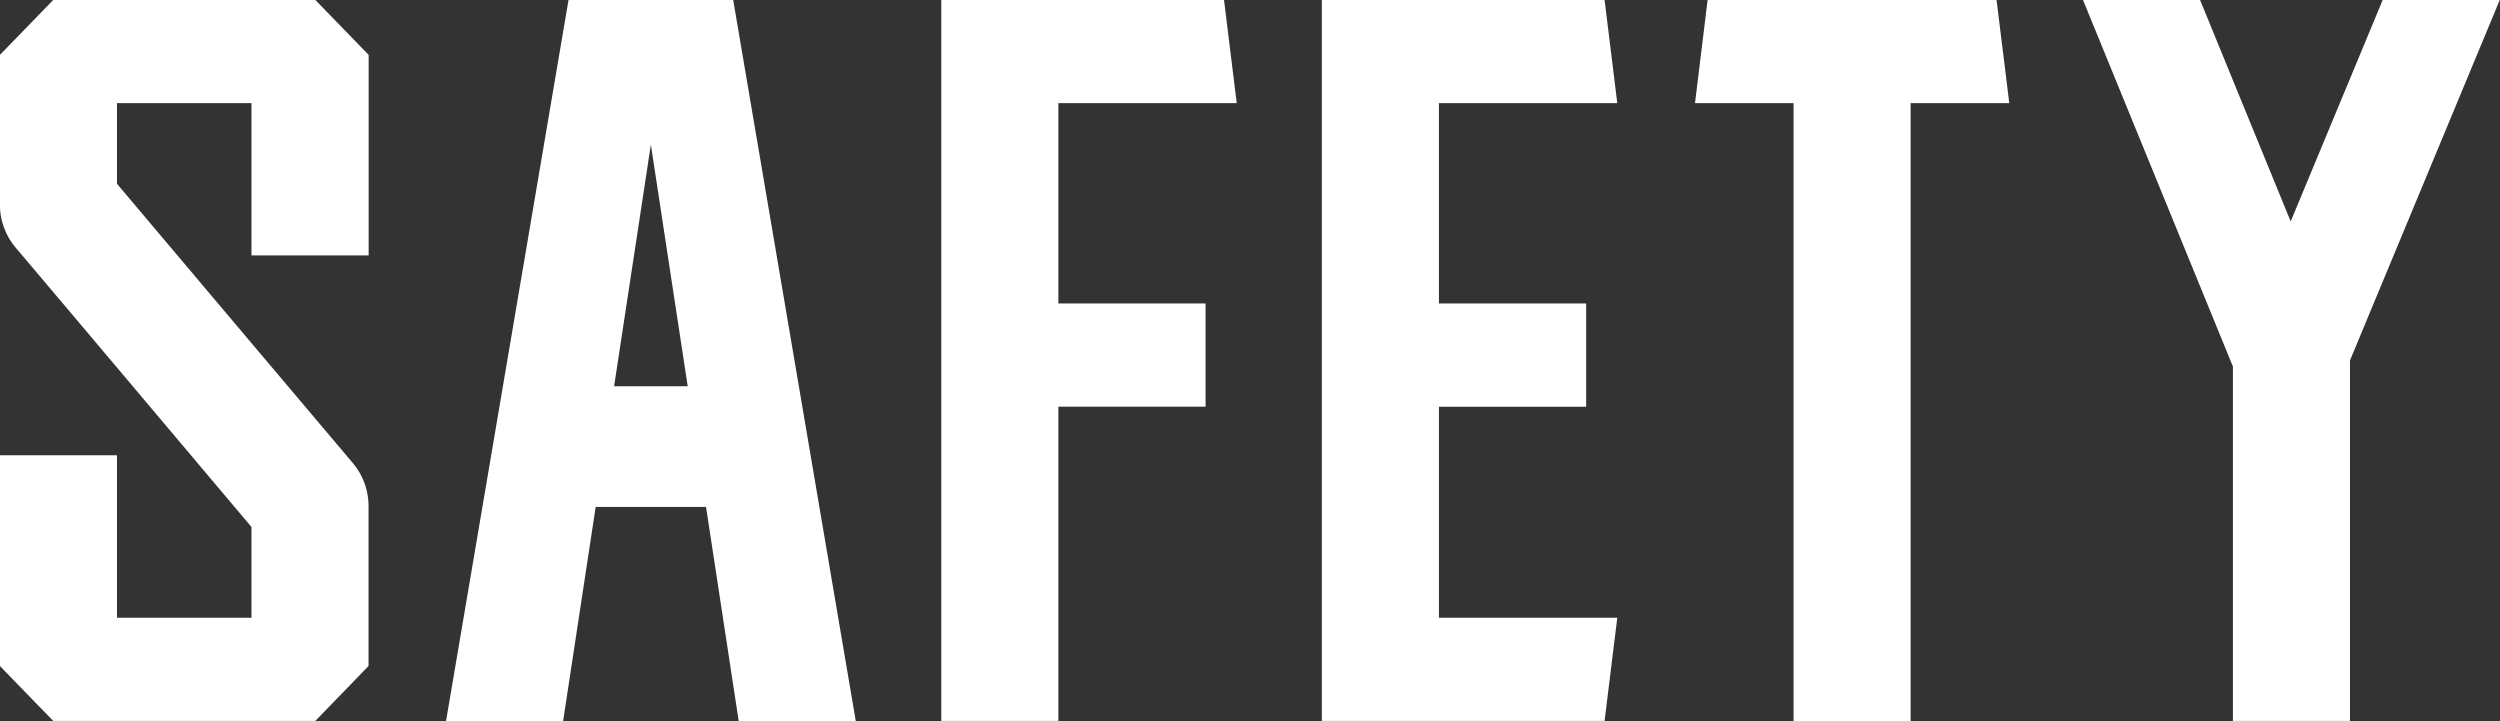 <svg xmlns="http://www.w3.org/2000/svg" viewBox="0 0 249.63 72">
  <rect x="0" y="0" width="249.63" height="72" fill="#333333" stroke="none"/>
  <defs>
    <style>
      .cls-1 {
        fill: #fff;
        fill-rule: evenodd;
      }
    </style>
  </defs>
  <path id="safety" class="cls-1" d="M1536.12,8061.84v-20.02c-2.08-2.14-3.25-3.35-5.33-5.49h-26.16c-2.08,2.15-3.25,3.35-5.33,5.49v14.93a6.7,6.7,0,0,0,1.56,4.3l6.57,7.77,16.99,20.14v9.06h-13.43V8081.8H1499.3v21.04c2.08,2.15,3.25,3.35,5.33,5.49h26.16c2.08-2.14,3.25-3.35,5.32-5.49V8086.9a6.691,6.691,0,0,0-1.55-4.3l-10.14-12-13.43-15.91v-8.05h13.43v15.2h11.7Zm36.4-25.51h-16.44l-12.23,72h11.69l3.25-21.37h11.02l3.26,21.37h11.69Zm-11.89,38.58,3.67-24.13,3.68,24.13h-7.35Zm44.36-28.27h17.81l-1.27-10.31H1593.3v72h11.69v-31.38h14.7v-10.31h-14.7v-20Zm38,30.31h14.7v-10.31h-14.7v-20h17.81l-1.27-10.31H1631.3v72h28.23l1.27-10.31h-17.81v-21.07Zm55.68-40.62h-28.85l-1.26,10.31h9.84v61.69h11.69v-61.69h9.85Zm38.56,0-9.19,22.12-9.05-22.12H1707.3l14.84,36.29,0.13,0.3v35.41h11.69v-36l14.96-36h-11.69Z" transform="translate(-1499.31 -8036.34)"/>
</svg>
